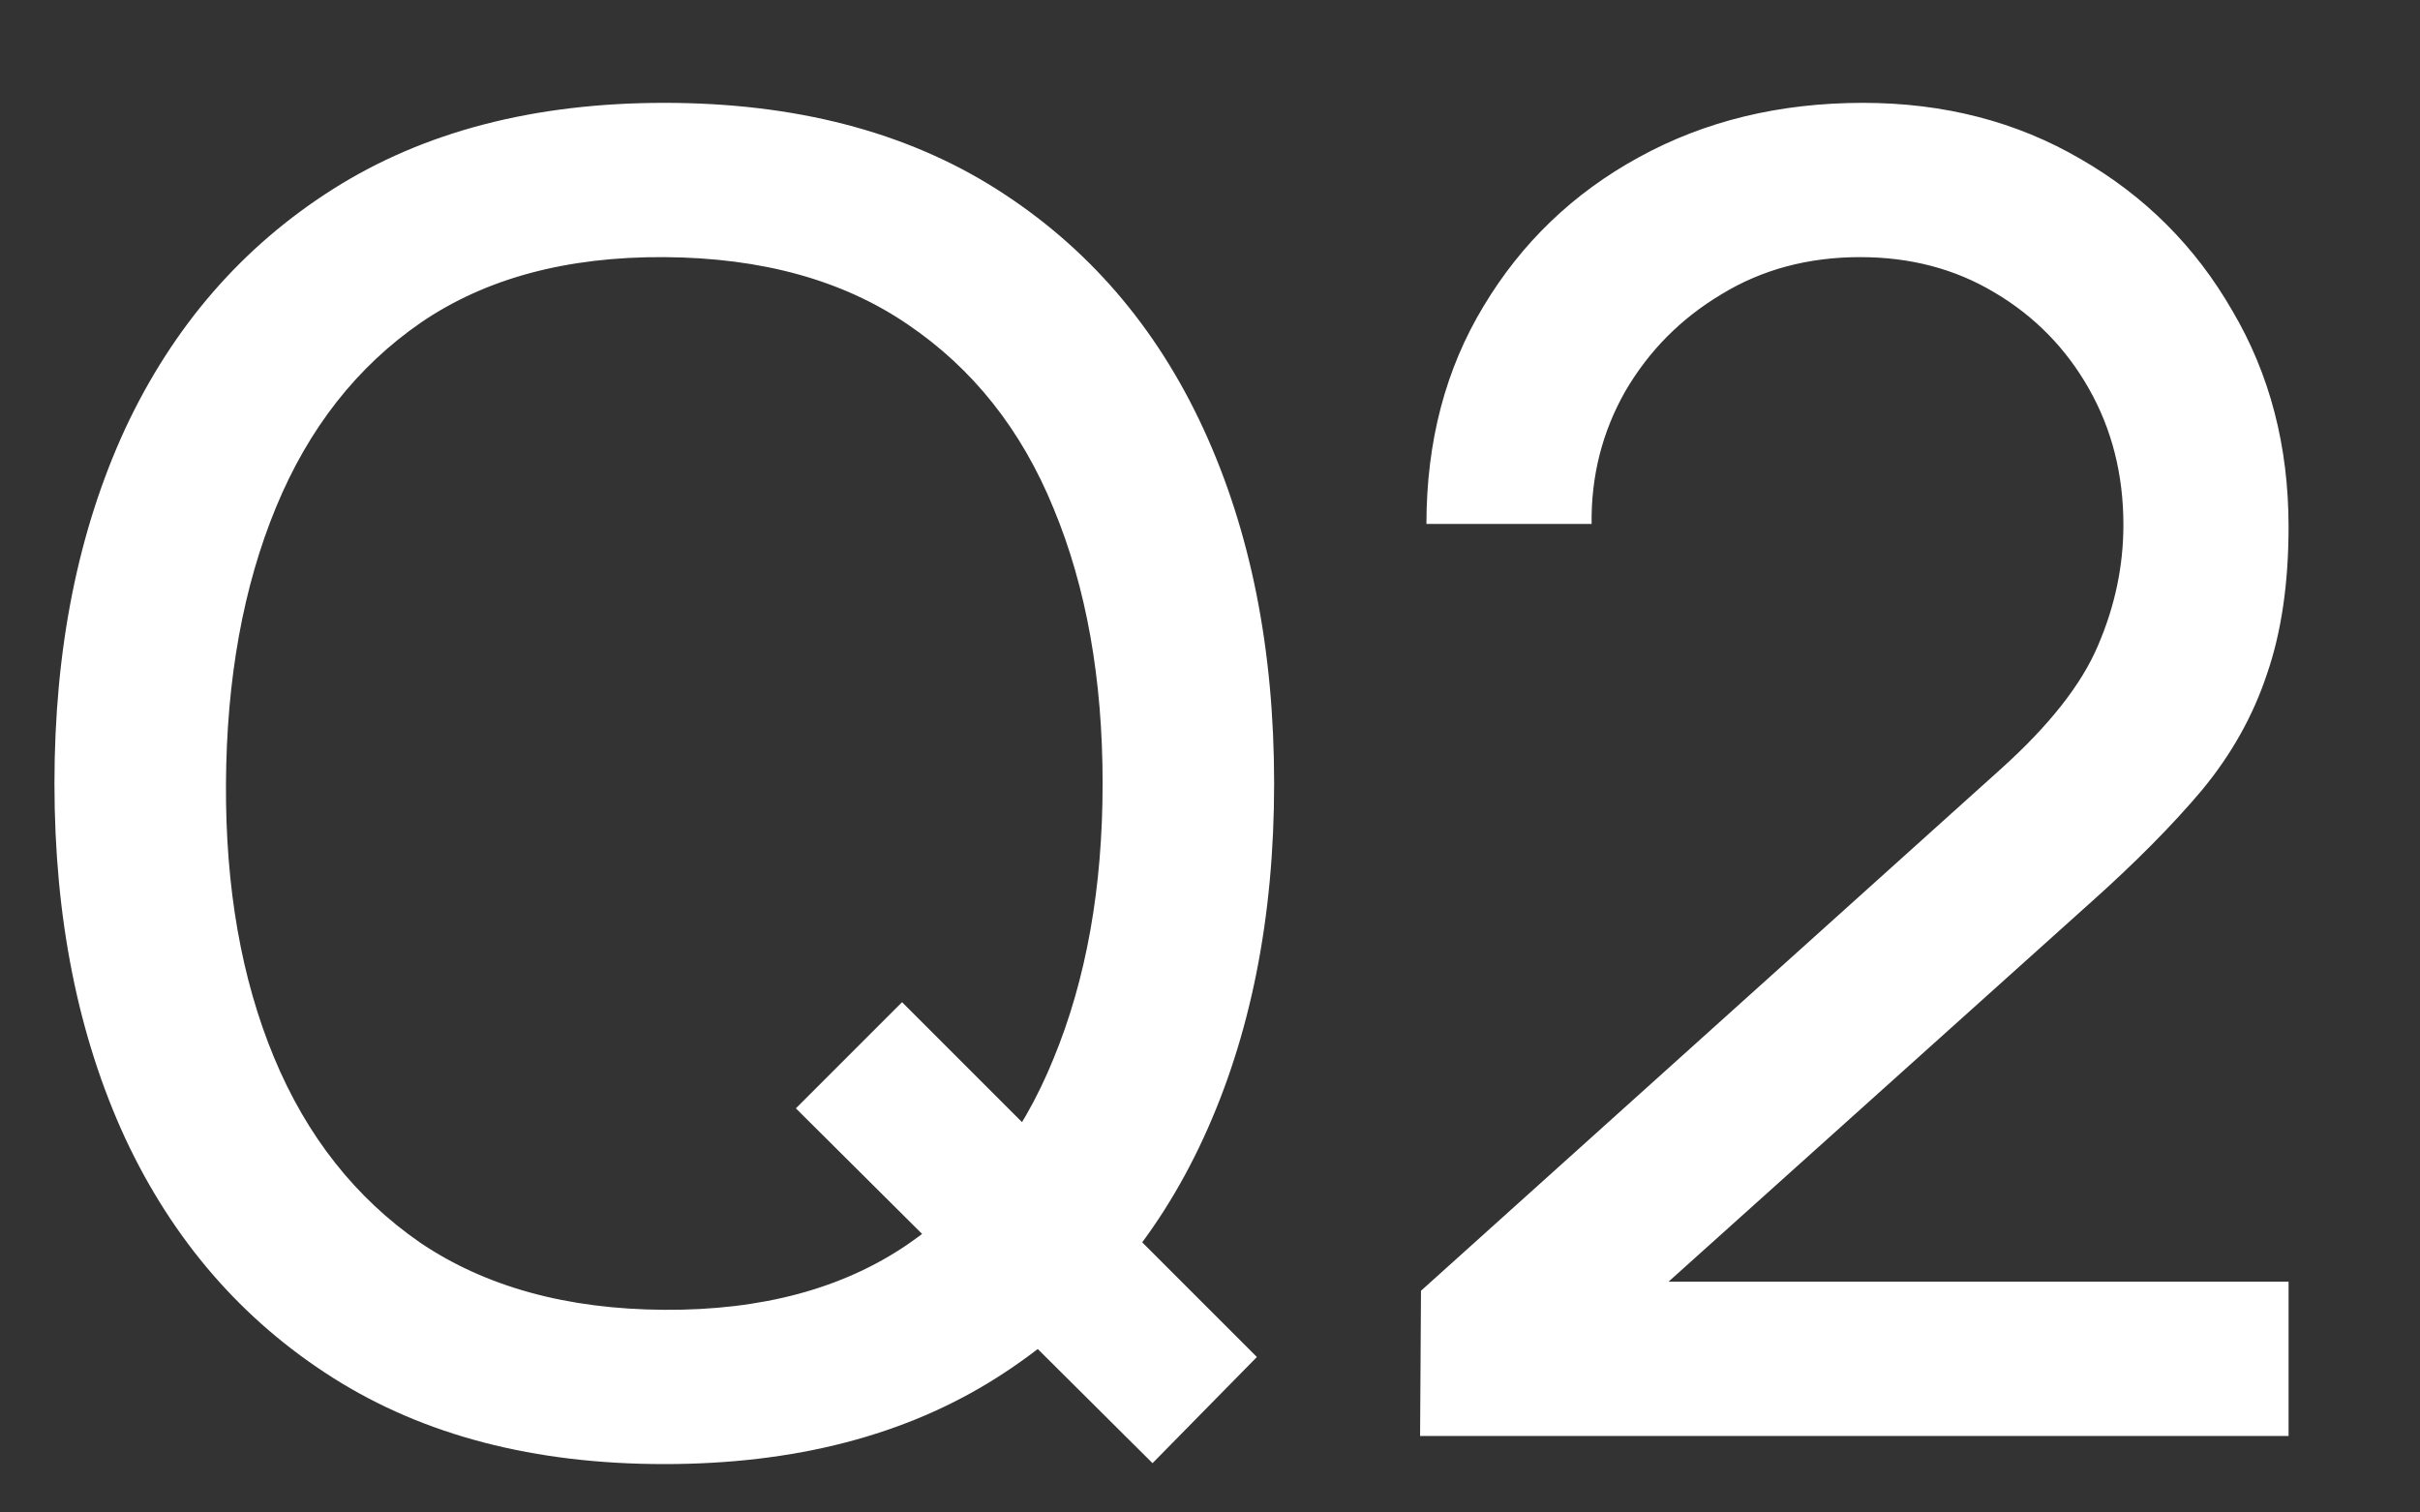 <svg width="32" height="20" viewBox="0 0 32 20" fill="none" xmlns="http://www.w3.org/2000/svg">
<rect x="0" y="0" width="32" height="20" fill="#333333" stroke="none"/>
<path d="M15.24 19.348L10.524 14.656L11.928 13.252L16.62 17.944L15.24 19.348ZM8.784 19.36C7.064 19.36 5.604 18.98 4.404 18.22C3.204 17.46 2.288 16.404 1.656 15.052C1.032 13.7 0.72 12.136 0.72 10.36C0.72 8.584 1.032 7.02 1.656 5.668C2.288 4.316 3.204 3.26 4.404 2.5C5.604 1.74 7.064 1.36 8.784 1.36C10.512 1.36 11.976 1.74 13.176 2.5C14.376 3.26 15.288 4.316 15.912 5.668C16.536 7.02 16.848 8.584 16.848 10.36C16.848 12.136 16.536 13.7 15.912 15.052C15.288 16.404 14.376 17.46 13.176 18.22C11.976 18.98 10.512 19.36 8.784 19.36ZM8.784 17.32C10.072 17.328 11.144 17.04 12 16.456C12.864 15.864 13.508 15.044 13.932 13.996C14.364 12.948 14.58 11.736 14.58 10.36C14.58 8.976 14.364 7.764 13.932 6.724C13.508 5.684 12.864 4.872 12 4.288C11.144 3.704 10.072 3.408 8.784 3.4C7.496 3.392 6.424 3.68 5.568 4.264C4.72 4.848 4.08 5.664 3.648 6.712C3.216 7.76 2.996 8.976 2.988 10.36C2.98 11.736 3.192 12.944 3.624 13.984C4.056 15.024 4.7 15.84 5.556 16.432C6.42 17.016 7.496 17.312 8.784 17.32ZM18.778 18.988L18.79 17.068L26.458 10.168C27.098 9.592 27.526 9.048 27.742 8.536C27.966 8.016 28.078 7.484 28.078 6.94C28.078 6.276 27.926 5.676 27.622 5.14C27.318 4.604 26.902 4.18 26.374 3.868C25.854 3.556 25.262 3.4 24.598 3.4C23.91 3.4 23.298 3.564 22.762 3.892C22.226 4.212 21.802 4.64 21.49 5.176C21.186 5.712 21.038 6.296 21.046 6.928H18.862C18.862 5.84 19.114 4.88 19.618 4.048C20.122 3.208 20.806 2.552 21.67 2.08C22.542 1.6 23.53 1.36 24.634 1.36C25.706 1.36 26.666 1.608 27.514 2.104C28.362 2.592 29.03 3.26 29.518 4.108C30.014 4.948 30.262 5.9 30.262 6.964C30.262 7.716 30.166 8.368 29.974 8.92C29.79 9.472 29.502 9.984 29.11 10.456C28.718 10.92 28.226 11.416 27.634 11.944L21.262 17.668L20.986 16.948H30.262V18.988H18.778Z" fill="white"/>
</svg>
